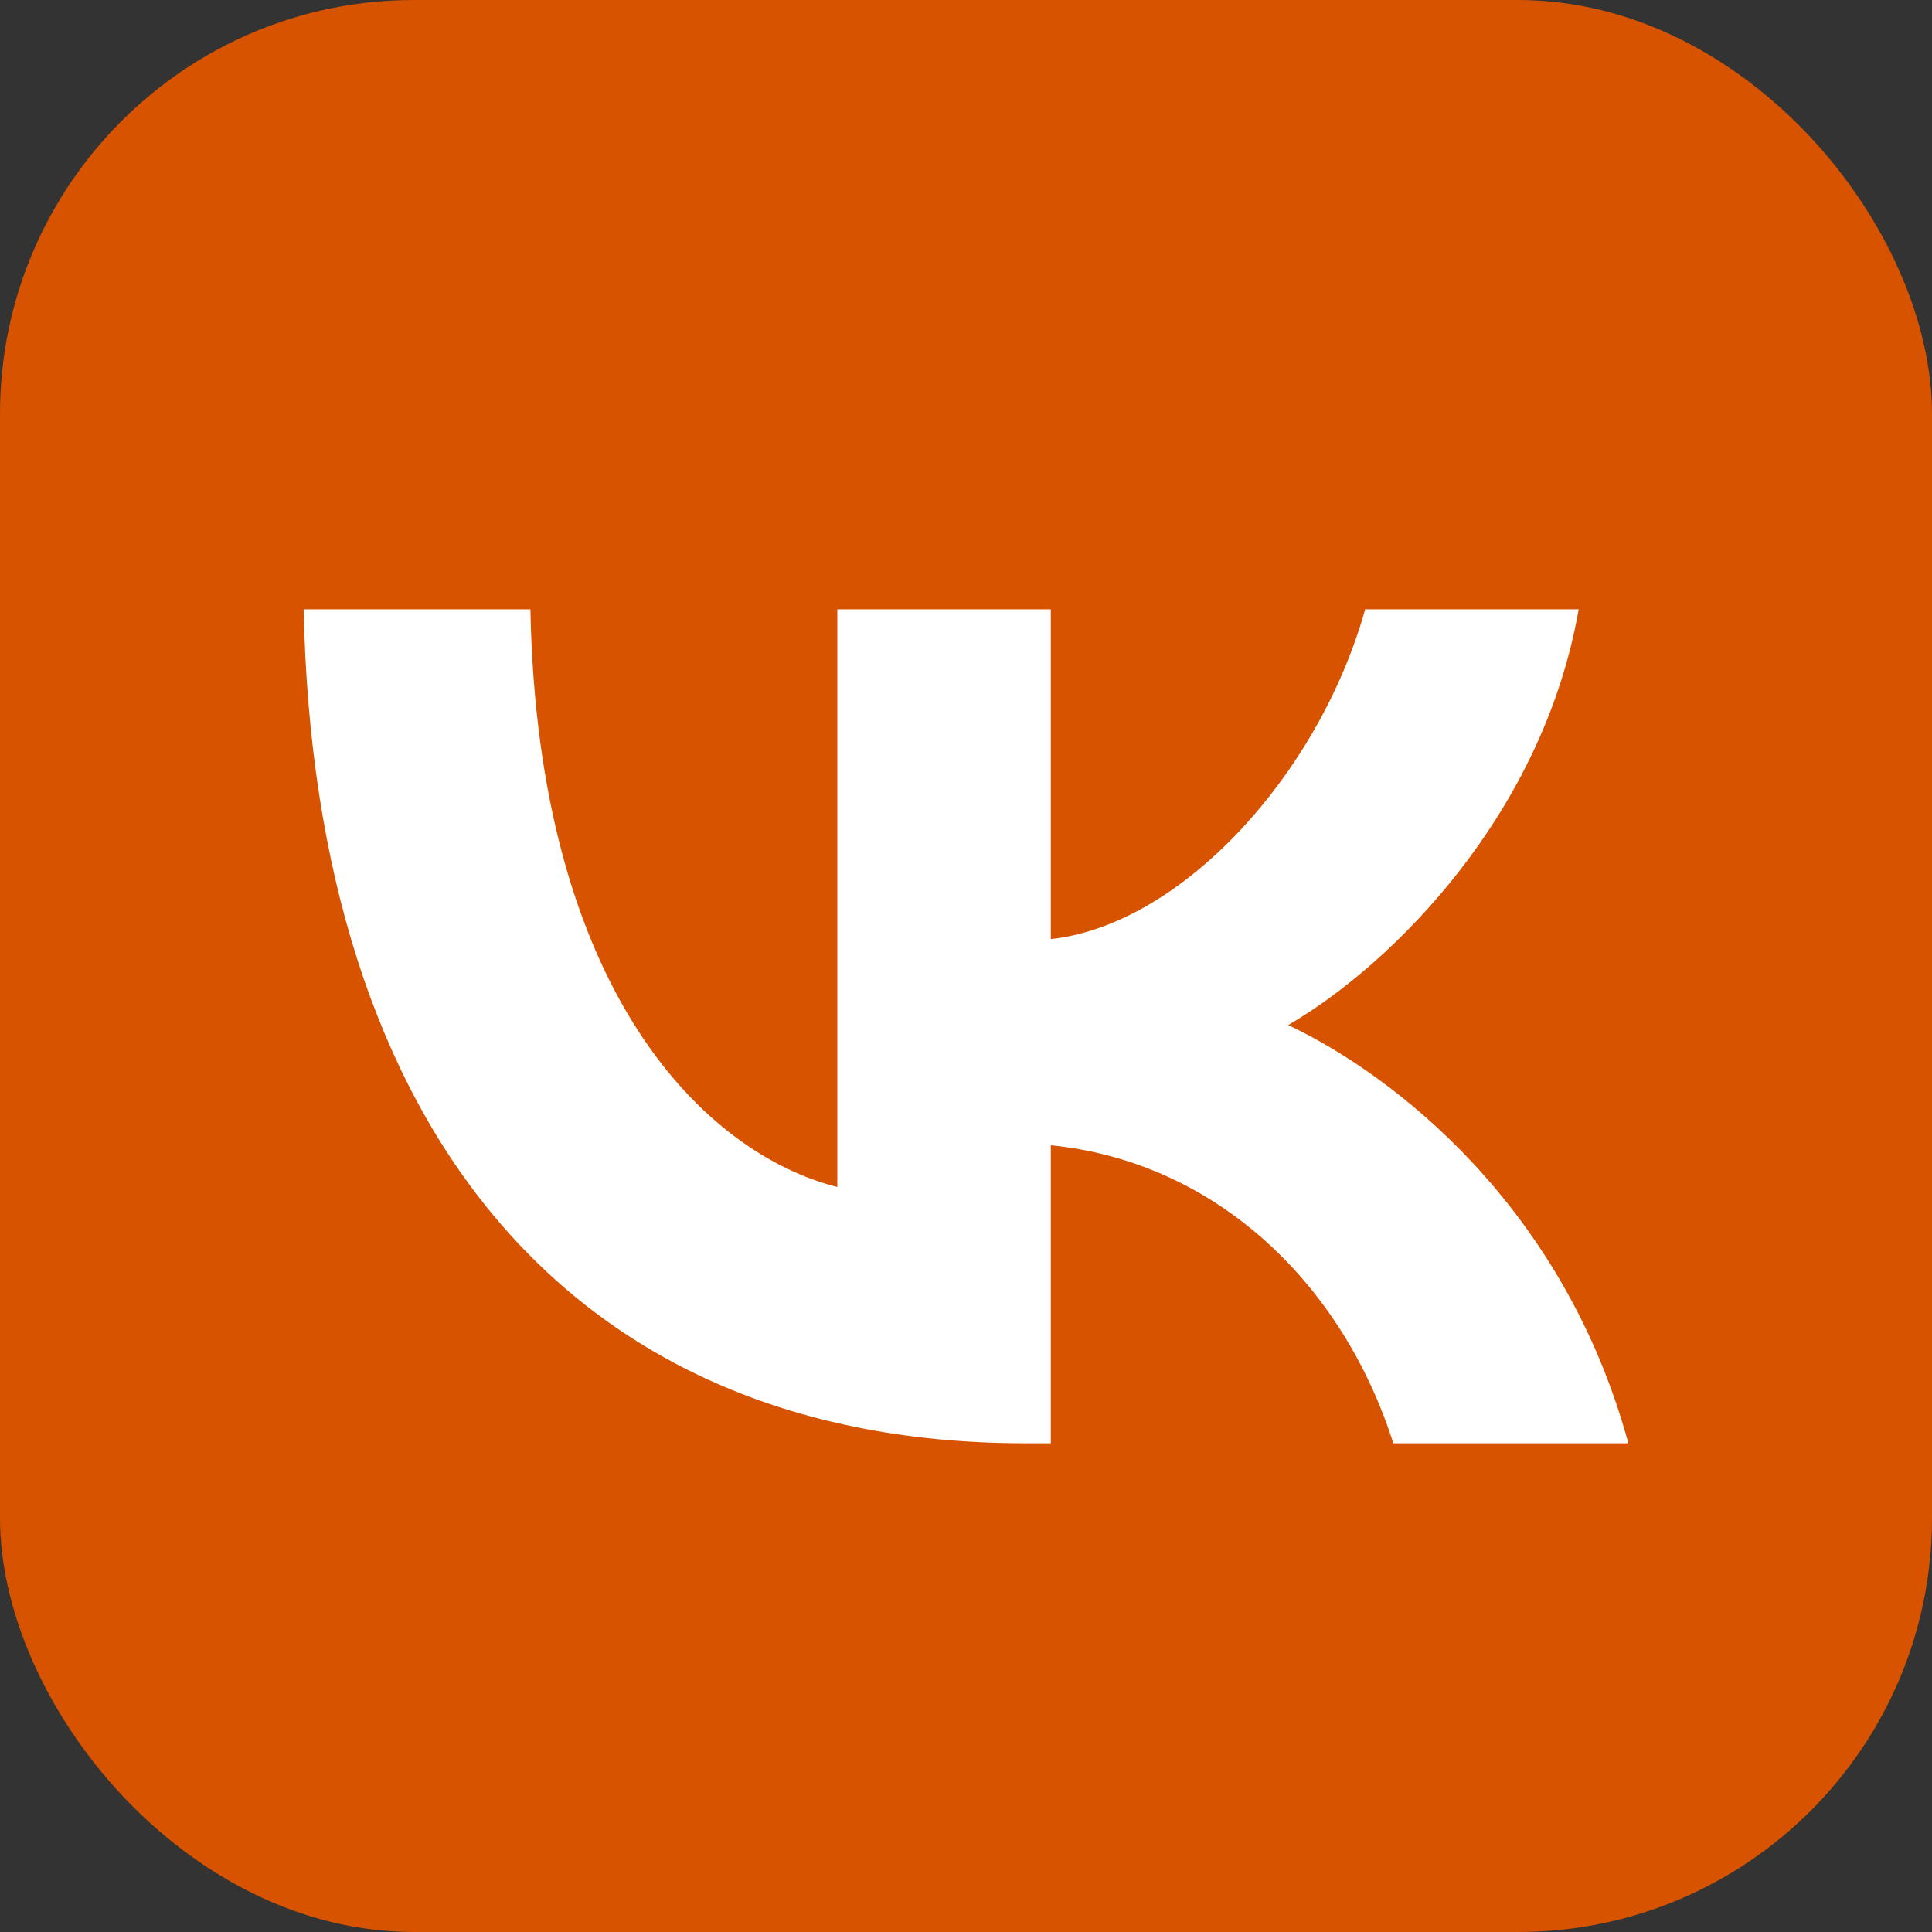 <svg width="28" height="28" viewBox="0 0 28 28" fill="none" xmlns="http://www.w3.org/2000/svg">
<rect x="0" y="0" width="28" height="28" fill="#333333" stroke="none"/>
<rect width="28" height="28" rx="6" fill="#D75300"/>
<path d="M14.857 20.917C8.298 20.917 4.557 16.38 4.401 8.831H7.687C7.795 14.372 10.217 16.719 12.135 17.203V8.831H15.229V13.61C17.124 13.404 19.114 11.226 19.785 8.831H22.879C22.364 11.783 20.205 13.96 18.67 14.856C20.205 15.582 22.663 17.481 23.599 20.917H20.193C19.462 18.619 17.639 16.84 15.229 16.598V20.917H14.857Z" fill="white"/>
</svg>
